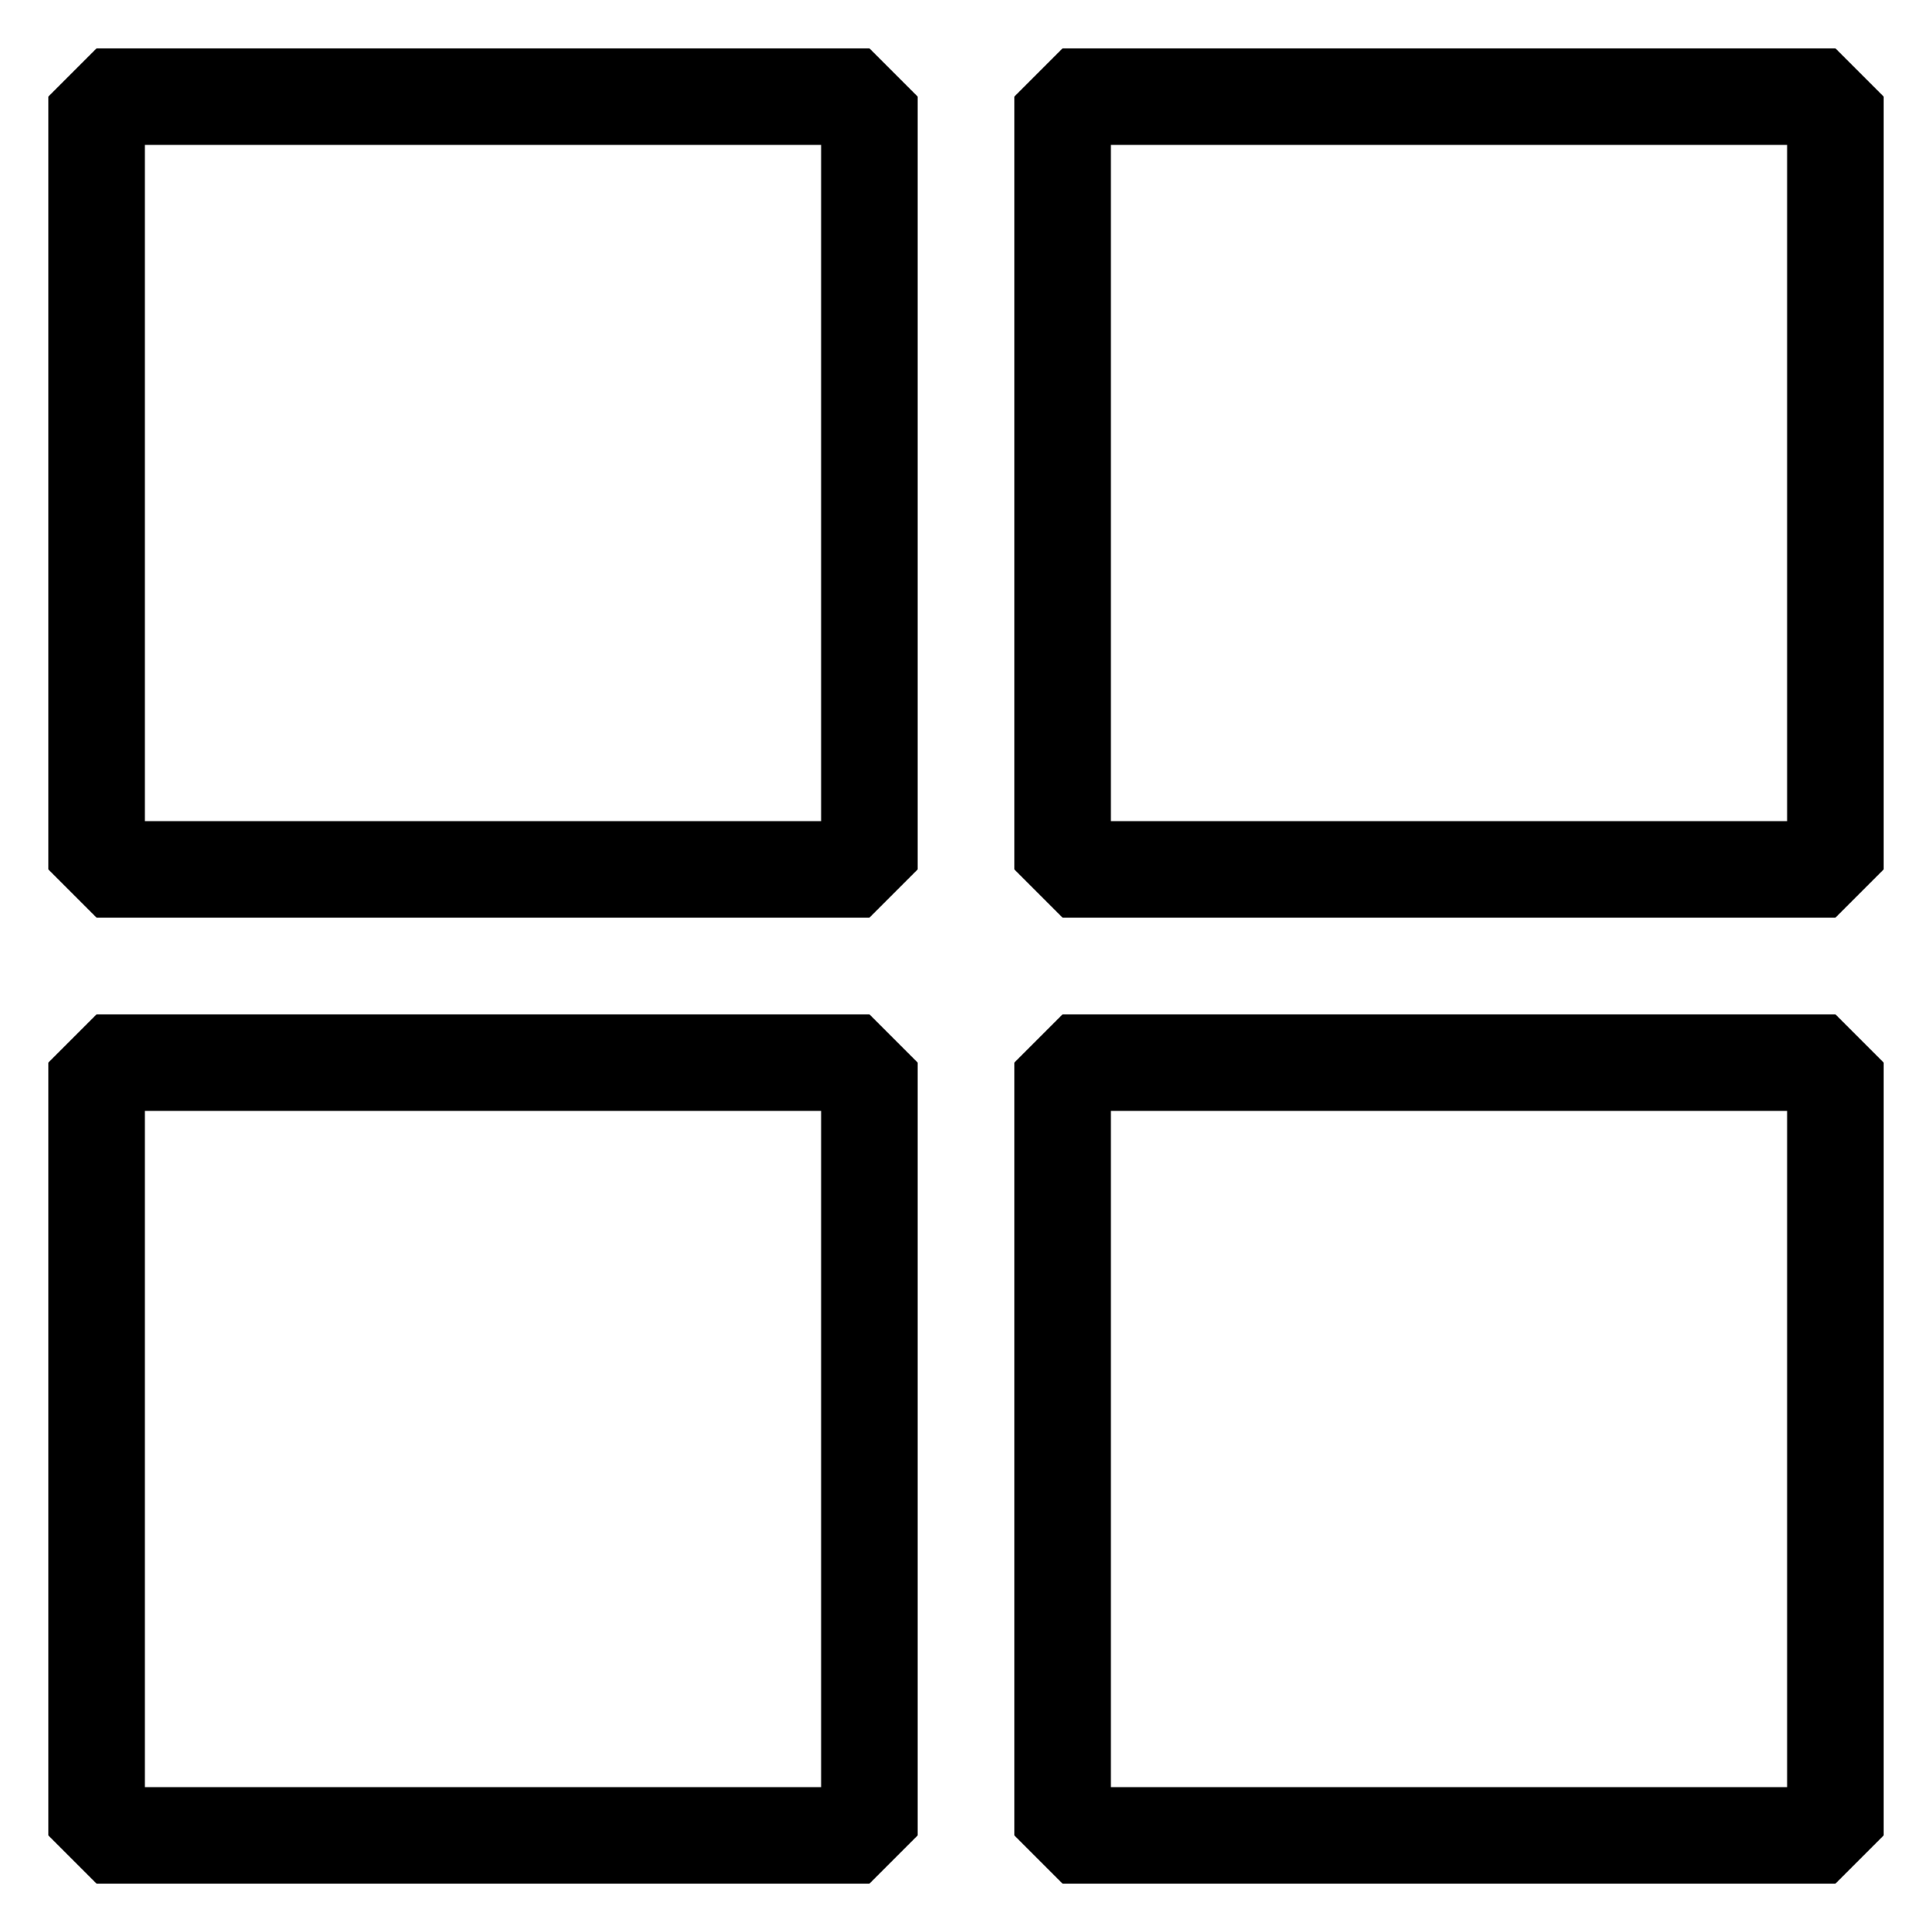 <?xml version="1.0" encoding="utf-8"?>
<!-- Generator: Adobe Illustrator 24.2.0, SVG Export Plug-In . SVG Version: 6.00 Build 0)  -->
<svg version="1.1" id="Layer_1" xmlns="http://www.w3.org/2000/svg" xmlns:xlink="http://www.w3.org/1999/xlink" x="0px" y="0px"
	 viewBox="0 0 20 20" style="enable-background:new 0 0 20 20;" xml:space="preserve">
<style type="text/css">
	.st0{fill:none;stroke:#000000;stroke-linejoin:bevel;stroke-miterlimit:10;}
</style>
<g>
	<g>
		<g>
			<rect x="1" y="1" class="st0" width="8" height="8"/>
		</g>
		<g>
			<rect x="11" y="1" class="st0" width="8" height="8"/>
		</g>
		<g>
			<rect x="1" y="11" class="st0" width="8" height="8"/>
		</g>
		<g>
			<rect x="11" y="11" class="st0" width="8" height="8"/>
		</g>
	</g>
</g>
</svg>
